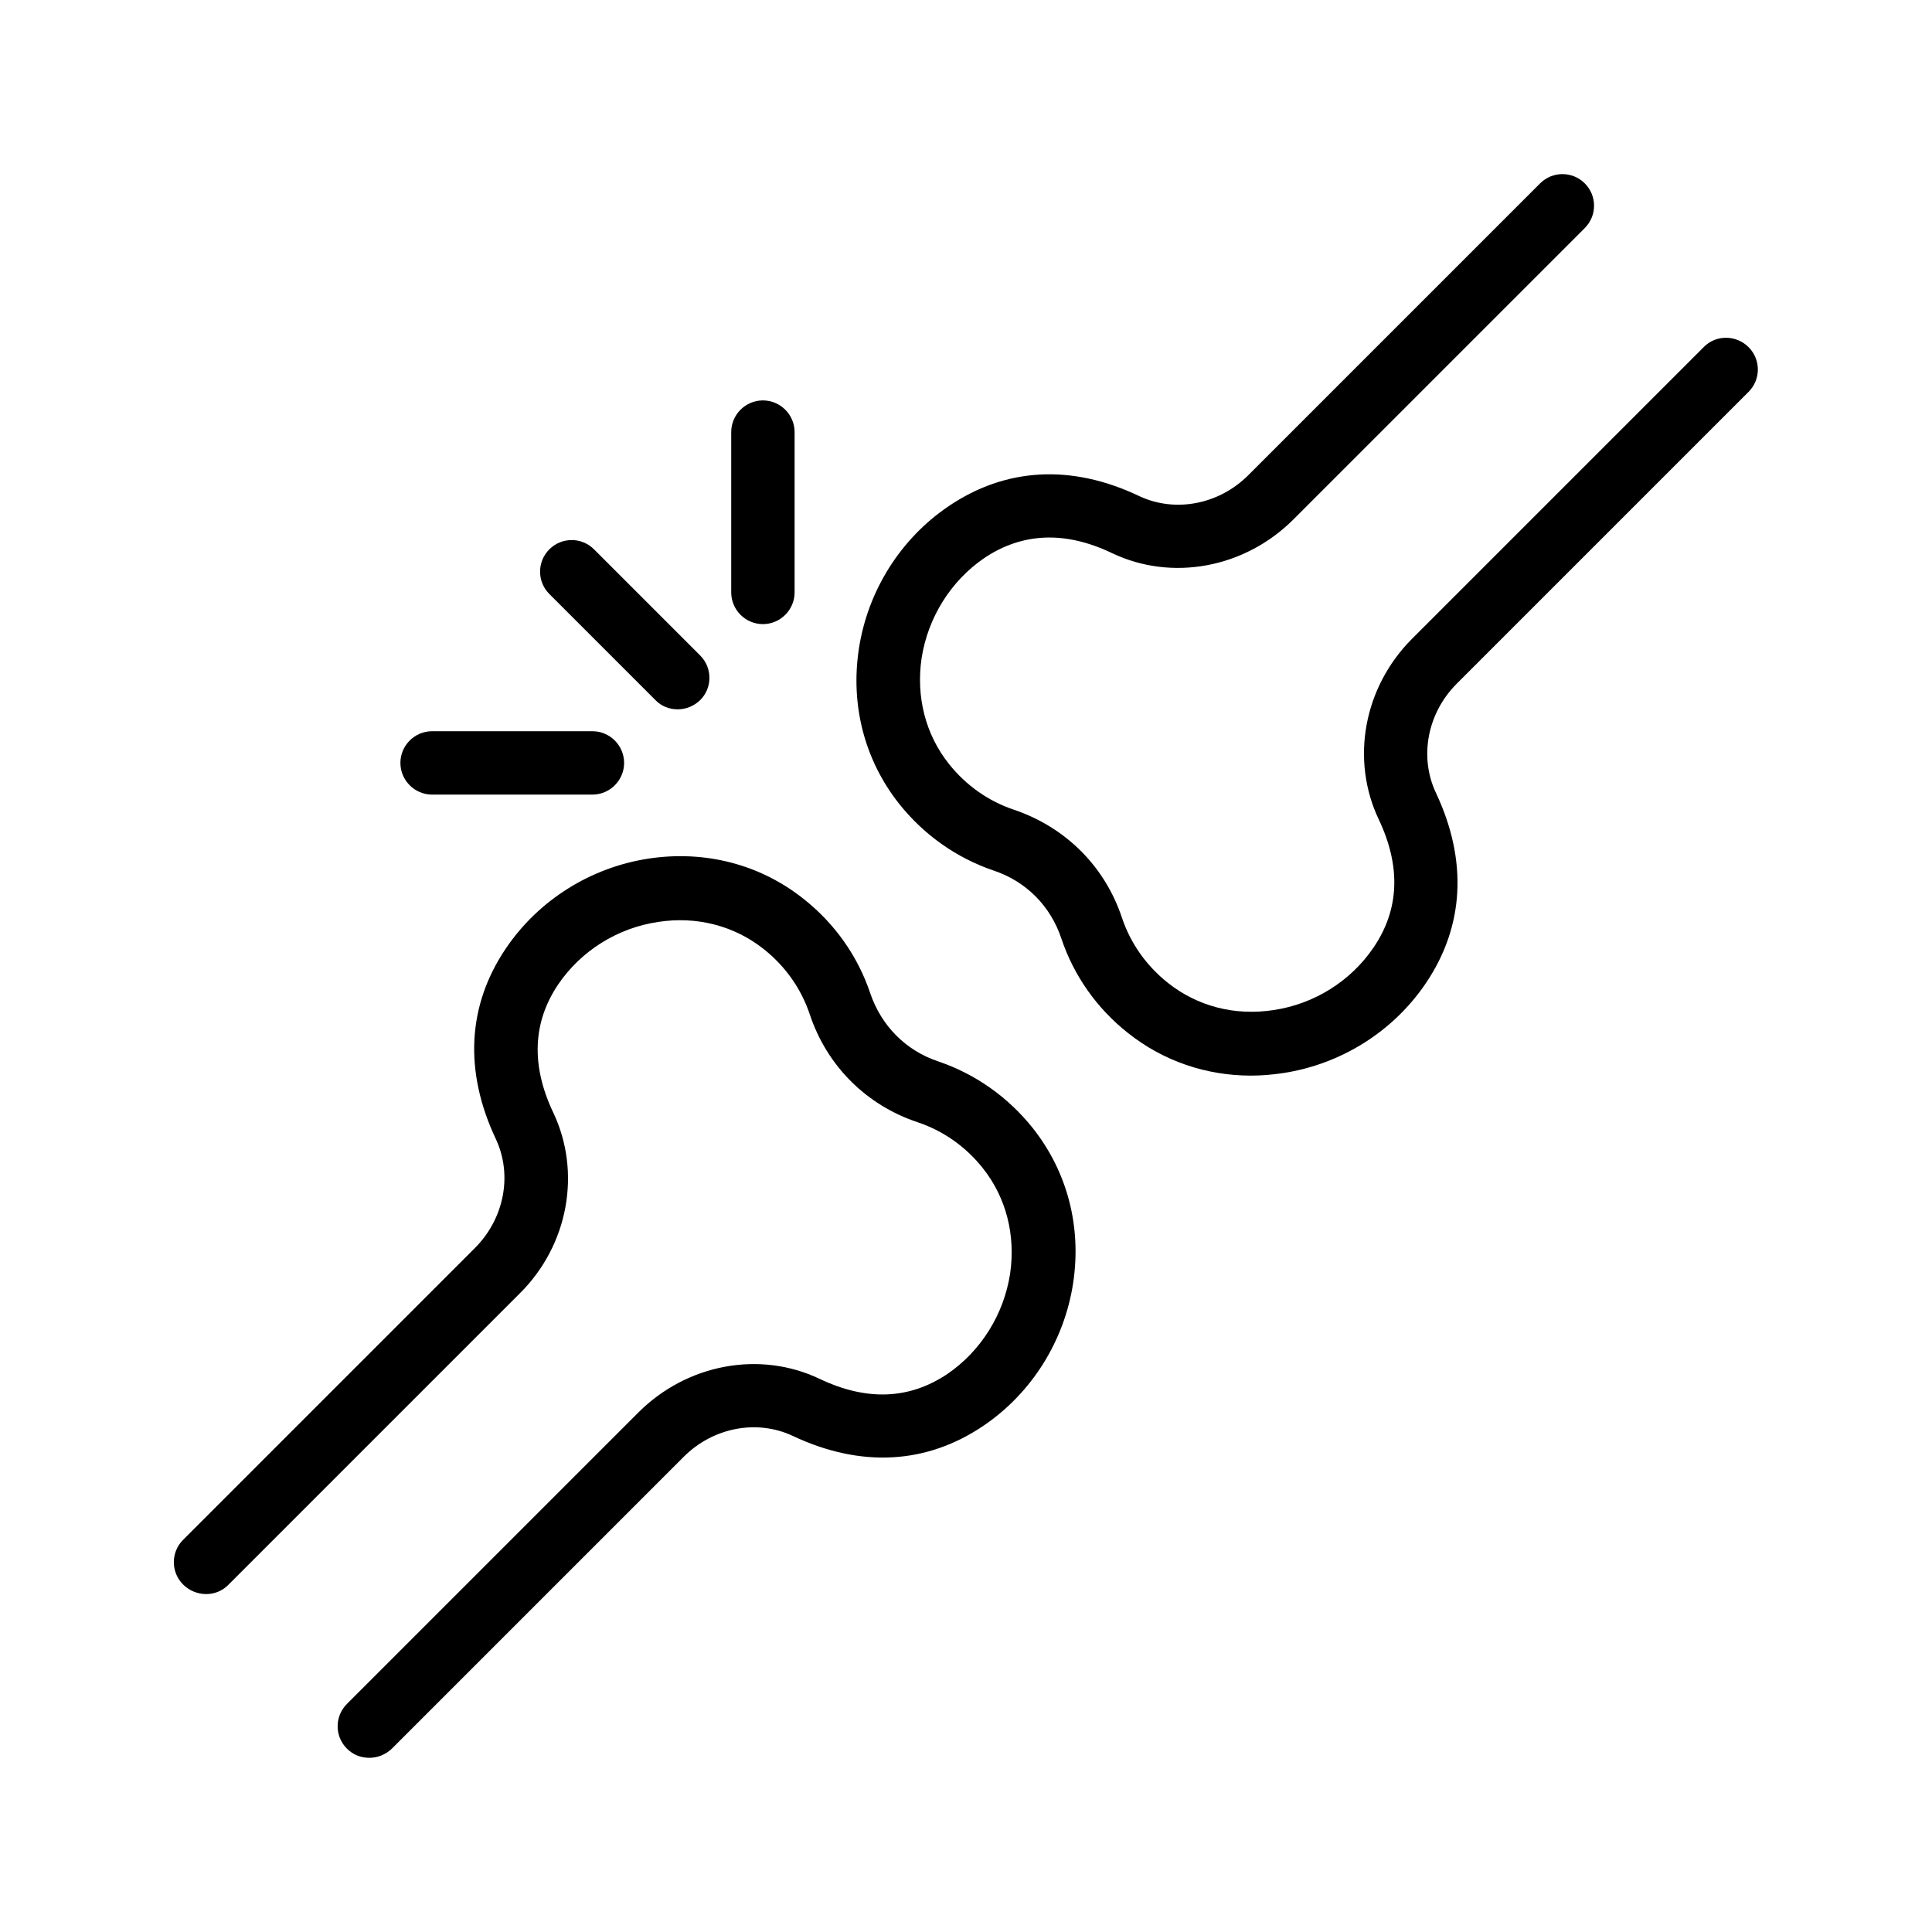 <?xml version="1.0" encoding="UTF-8"?>
<!-- Uploaded to: SVG Repo, www.svgrepo.com, Generator: SVG Repo Mixer Tools -->
<svg fill="#000000" width="800px" height="800px" version="1.1" viewBox="144 144 512 512" xmlns="http://www.w3.org/2000/svg">
 <g>
  <path d="m595.56 235.93-77.336 77.336c-12.848 12.848-16.375 32.074-8.816 47.945 5.879 12.426 5.457 23.848-1.426 33.922-6.047 8.902-15.703 14.945-26.449 16.543-10.328 1.594-20.238-1.008-28.047-7.223-5.711-4.535-9.91-10.496-12.176-17.297-4.535-13.602-14.945-23.93-28.551-28.551-6.801-2.266-12.762-6.465-17.297-12.176-6.215-7.809-8.734-17.801-7.223-28.047 1.68-10.746 7.727-20.402 16.543-26.449 10.078-6.801 21.496-7.305 33.922-1.344 15.871 7.559 35.098 3.945 47.945-8.816l77.336-77.336c3.273-3.273 3.273-8.566 0-11.84-3.273-3.273-8.566-3.273-11.84 0l-77.336 77.336c-7.809 7.809-19.398 9.992-28.887 5.543-17.969-8.566-35.434-7.559-50.551 2.688-12.762 8.648-21.41 22.418-23.762 37.785-2.266 14.945 1.512 29.473 10.664 41.059 6.551 8.23 15.199 14.359 25.105 17.719 8.566 2.856 15.031 9.406 17.887 17.969 3.273 9.824 9.406 18.559 17.719 25.105 9.32 7.391 20.656 11.25 32.578 11.25 2.769 0 5.625-0.25 8.48-0.672 15.367-2.352 29.137-11 37.785-23.762 10.242-15.113 11.168-32.578 2.688-50.551-4.449-9.488-2.266-21.074 5.543-28.887l77.336-77.336c3.273-3.273 3.273-8.566 0-11.84-3.273-3.266-8.562-3.352-11.836-0.074z"/>
  <path d="m204.44 564.07 77.336-77.336c12.848-12.762 16.375-32.074 8.816-47.945-5.879-12.426-5.457-23.848 1.344-33.922 6.047-8.902 15.703-14.945 26.449-16.543 10.242-1.594 20.238 1.008 28.047 7.223 5.711 4.535 9.91 10.496 12.176 17.297 4.535 13.602 14.945 24.016 28.551 28.551 6.801 2.266 12.762 6.465 17.297 12.176 6.215 7.809 8.734 17.801 7.223 28.047-1.68 10.746-7.727 20.402-16.543 26.449-10.078 6.801-21.41 7.305-33.922 1.344-15.871-7.559-35.098-3.945-47.945 8.816l-77.336 77.336c-3.273 3.273-3.273 8.566 0 11.84 1.68 1.68 3.777 2.434 5.961 2.434s4.281-0.84 5.961-2.434l77.336-77.336c7.809-7.809 19.398-9.992 28.887-5.543 17.969 8.48 35.434 7.559 50.551-2.688 12.762-8.648 21.41-22.418 23.762-37.785 2.266-14.945-1.512-29.473-10.664-41.059-6.551-8.23-15.199-14.359-25.105-17.719-8.566-2.856-15.031-9.406-17.969-17.969-3.273-9.824-9.406-18.559-17.719-25.105-11.504-9.152-26.113-12.93-41.059-10.664-15.367 2.352-29.137 11-37.785 23.762-10.242 15.113-11.168 32.578-2.688 50.551 4.449 9.488 2.266 21.074-5.543 28.887l-77.336 77.336c-3.273 3.273-3.273 8.566 0 11.84 3.269 3.266 8.641 3.434 11.918 0.16z"/>
  <path d="m323.59 331.98c2.184 0 4.281-0.84 5.961-2.434 3.273-3.273 3.273-8.566 0-11.84l-28.129-28.129c-3.273-3.273-8.566-3.273-11.84 0-3.273 3.273-3.273 8.566 0 11.84l28.129 28.129c1.598 1.676 3.781 2.434 5.879 2.434z"/>
  <path d="m337.78 258.51v42.488c0 4.617 3.777 8.398 8.398 8.398 4.617 0 8.398-3.777 8.398-8.398v-42.488c0-4.617-3.777-8.398-8.398-8.398-4.621 0-8.398 3.781-8.398 8.398z"/>
  <path d="m258.51 337.78c-4.617 0-8.398 3.777-8.398 8.398 0 4.617 3.777 8.398 8.398 8.398h42.488c4.617 0 8.398-3.777 8.398-8.398 0-4.617-3.777-8.398-8.398-8.398z"/>
 </g>
</svg>